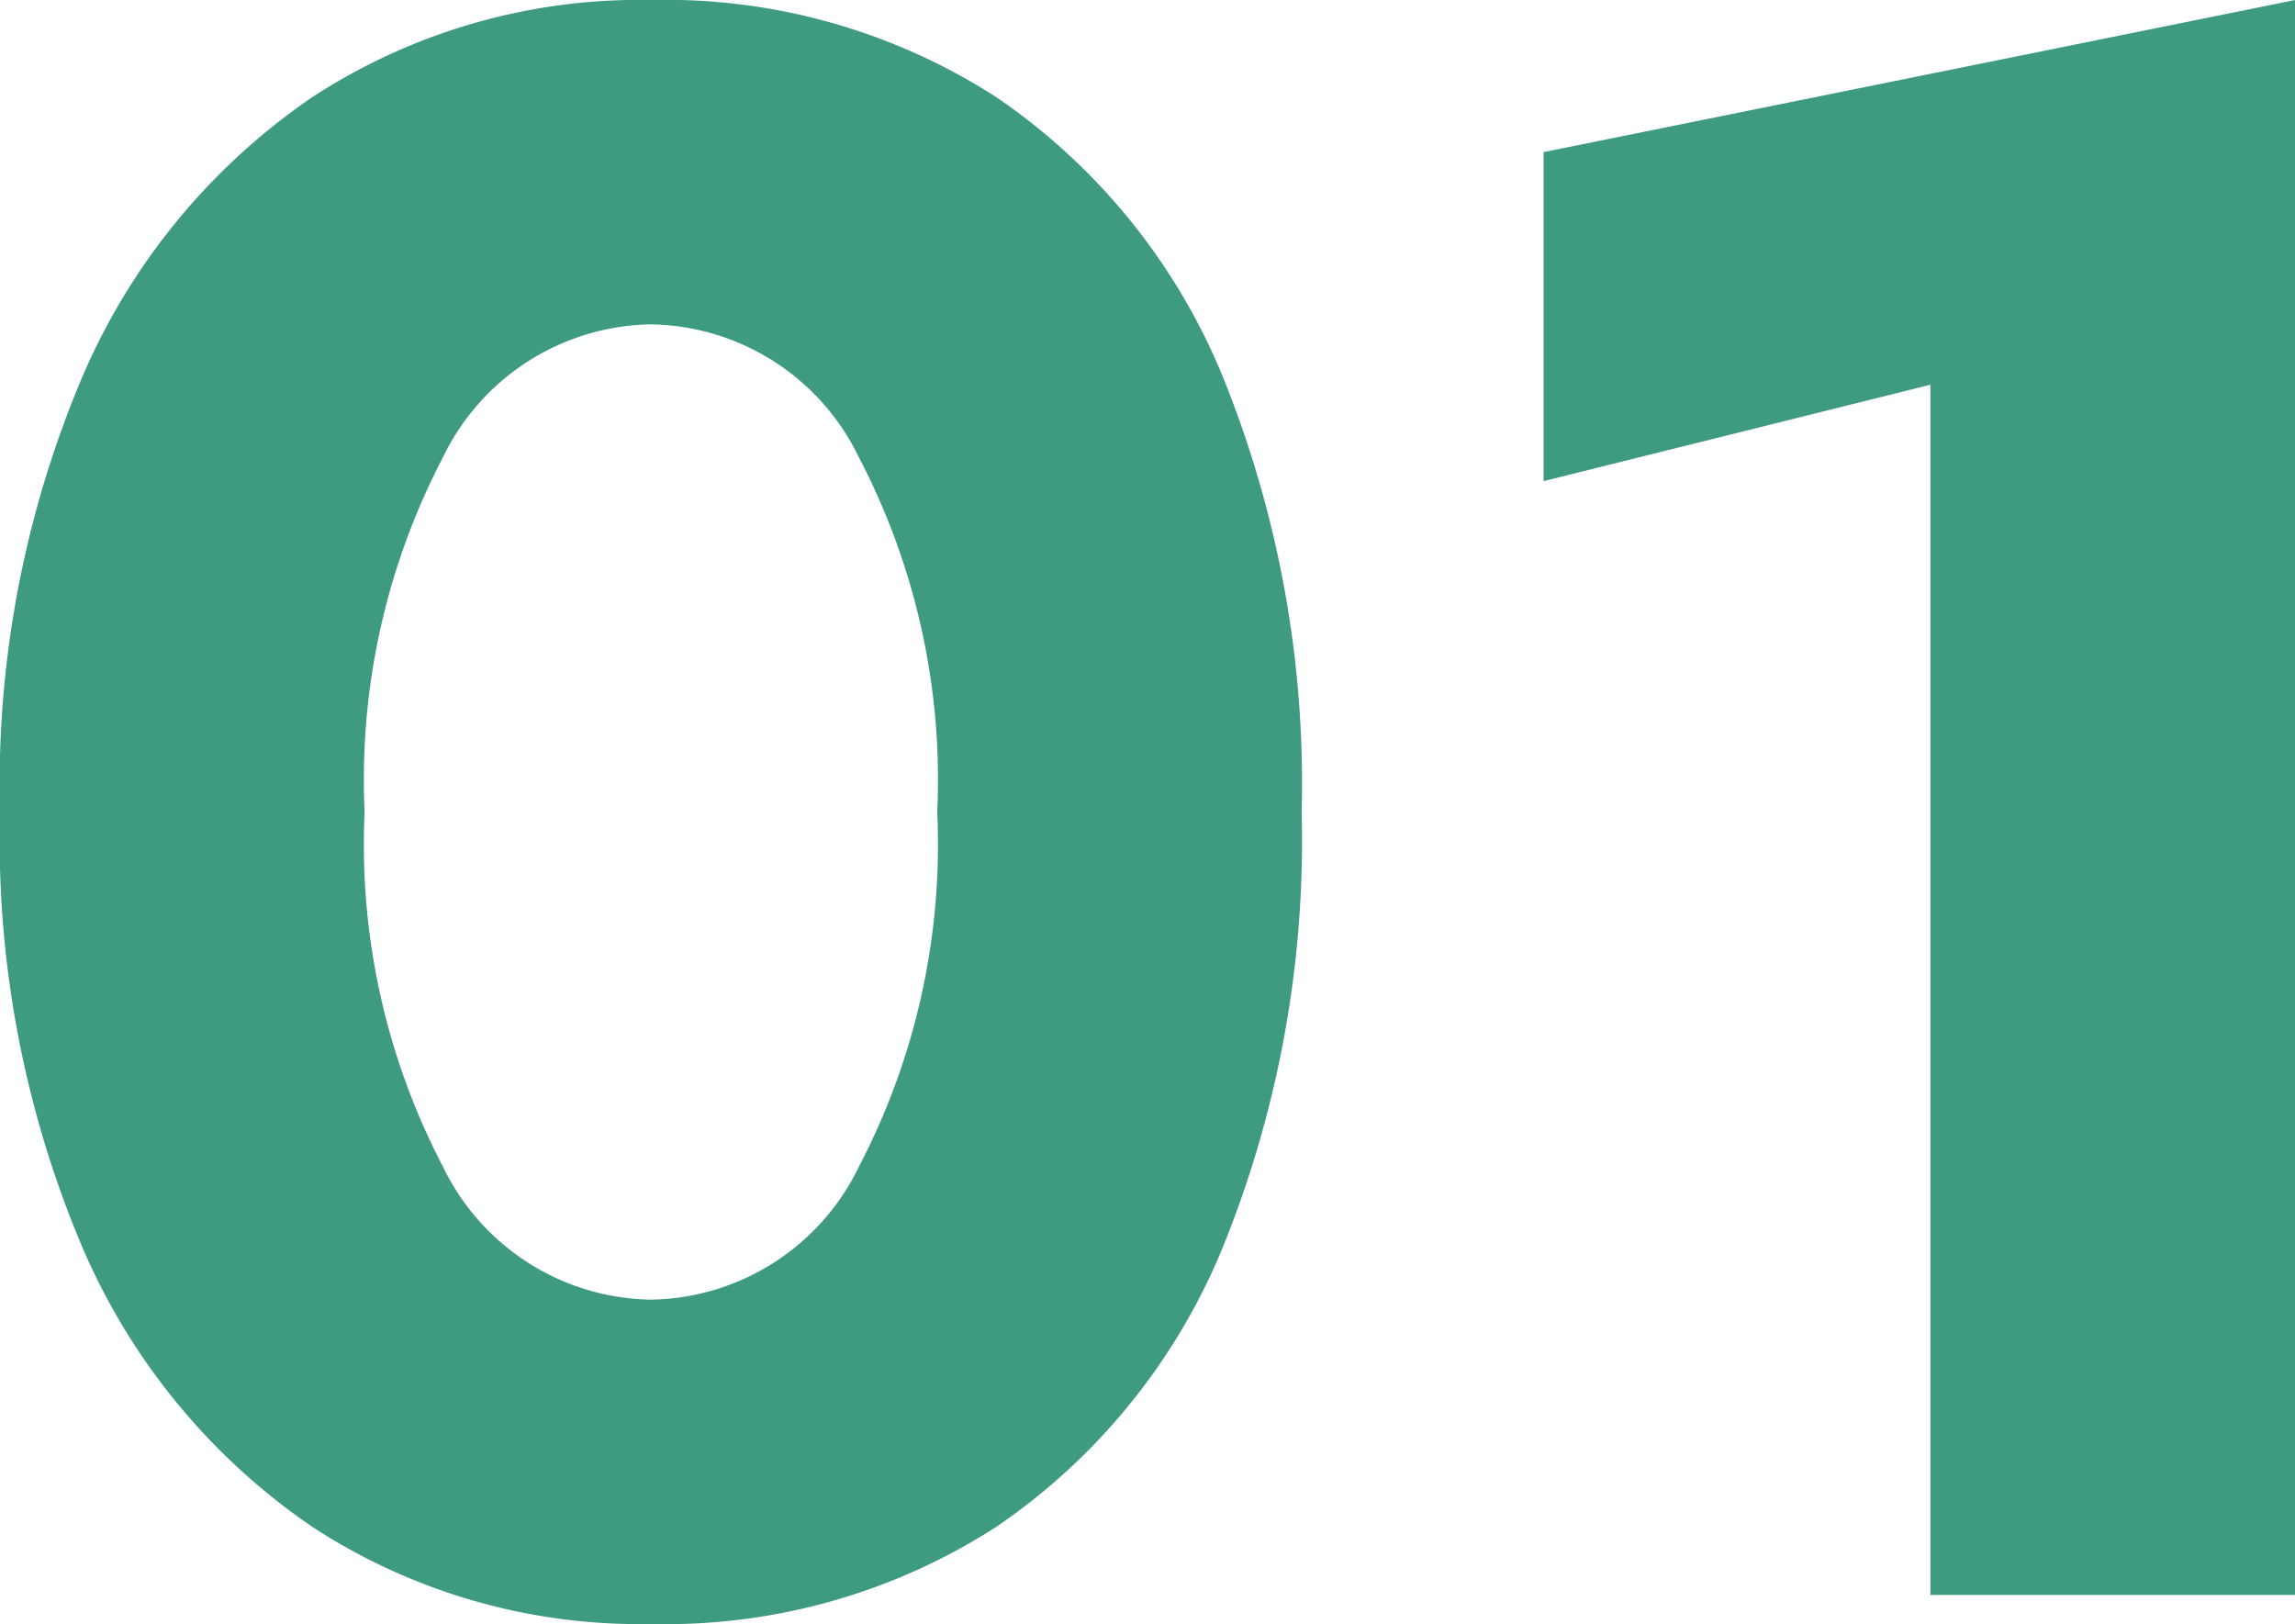 <svg xmlns="http://www.w3.org/2000/svg" width="49.248" height="34.848" viewBox="0 0 49.248 34.848"><path d="M-26.184-16.8a22.41,22.41,0,0,1,1.776-9.36,13.877,13.877,0,0,1,4.92-5.976,12.839,12.839,0,0,1,7.272-2.088A13.092,13.092,0,0,1-4.8-32.136,13.414,13.414,0,0,1,.048-26.16a23.235,23.235,0,0,1,1.7,9.36,23.235,23.235,0,0,1-1.7,9.36A13.414,13.414,0,0,1-4.8-1.464,13.092,13.092,0,0,1-12.216.624a12.839,12.839,0,0,1-7.272-2.088,13.877,13.877,0,0,1-4.92-5.976A22.409,22.409,0,0,1-26.184-16.8Zm7.824,0a14.936,14.936,0,0,0,1.68,7.608,5.041,5.041,0,0,0,4.464,2.856A5.041,5.041,0,0,0-7.752-9.192,14.936,14.936,0,0,0-6.072-16.8a14.936,14.936,0,0,0-1.68-7.608,5.041,5.041,0,0,0-4.464-2.856,5.041,5.041,0,0,0-4.464,2.856A14.936,14.936,0,0,0-18.36-16.8Zm25.3-7.1V-30.96l16.128-3.264V0H15.24V-25.968Z" transform="translate(26.184 34.224)" fill="#3e9b82"/></svg>